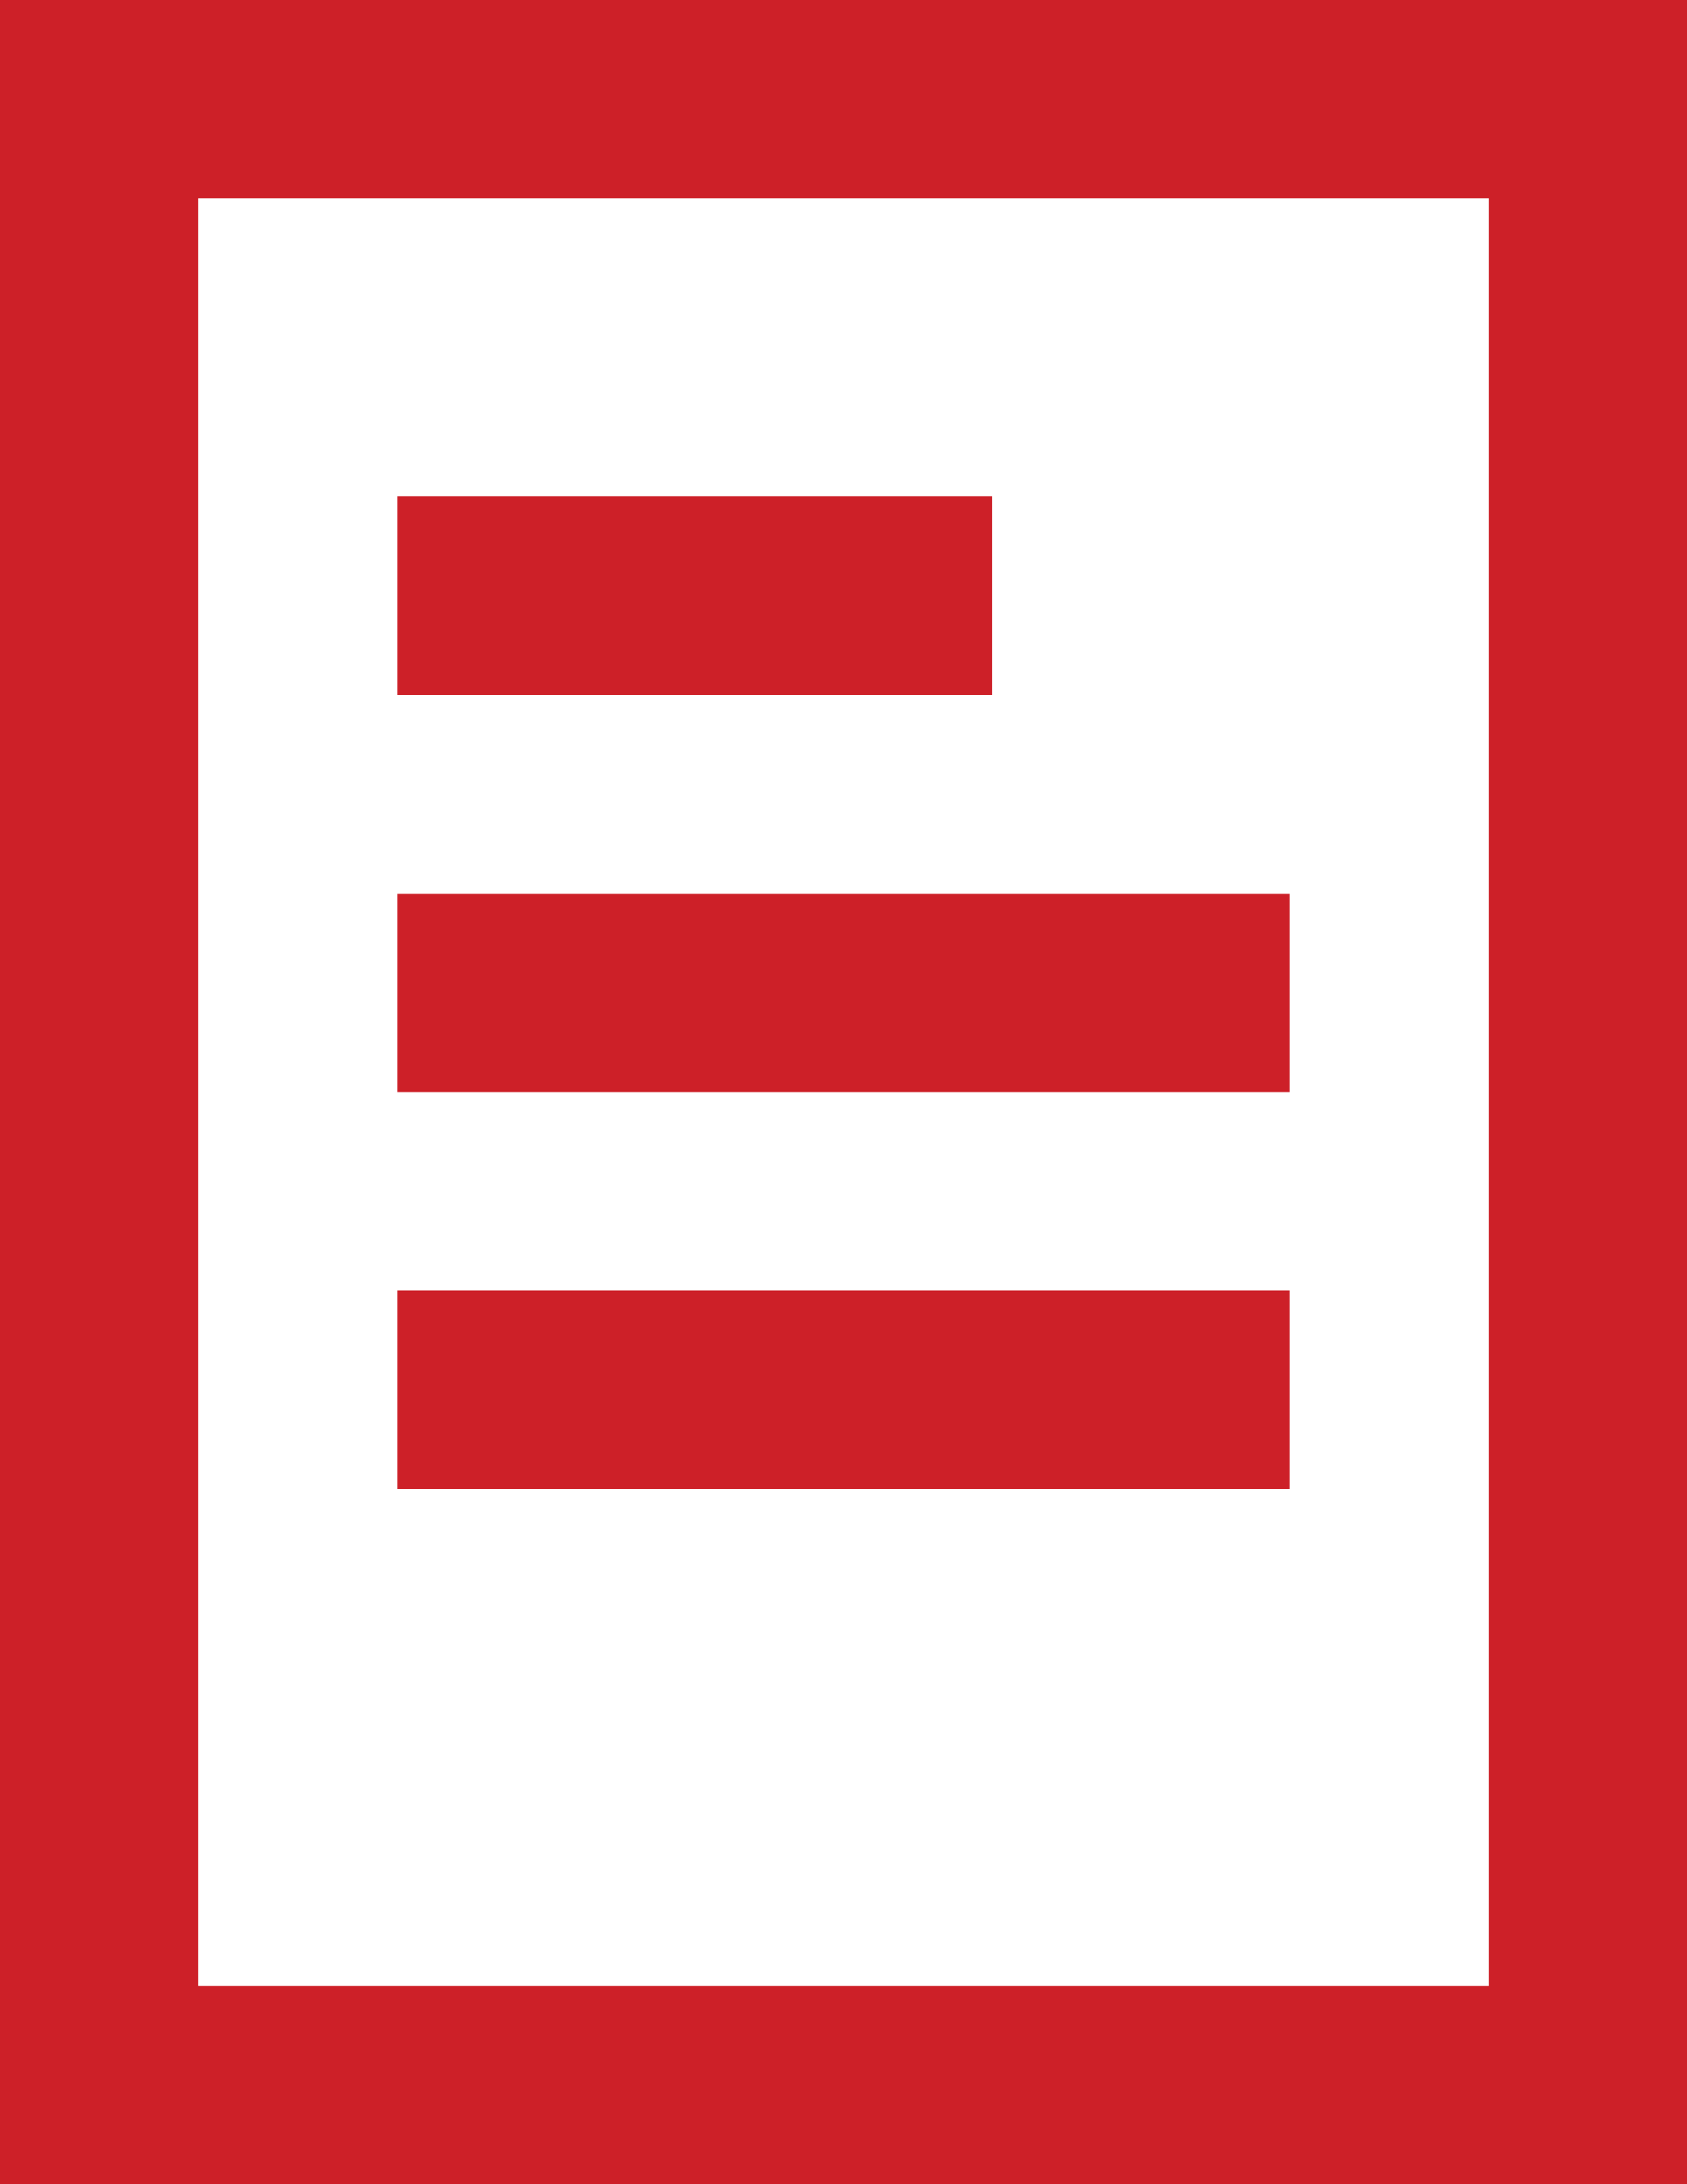 <svg width="17" height="22" viewBox="0 0 17 22" fill="none" xmlns="http://www.w3.org/2000/svg">
<path d="M17 0H0V22H17V0ZM15 20H2V2H15V20Z" fill="#CD2028"/>
<path d="M13 9H4V11H13V9Z" fill="#CD2028"/>
<path d="M13 13H4V15H13V13Z" fill="#CD2028"/>
<path d="M10 5H4V7H10V5Z" fill="#CD2028"/>
</svg>
